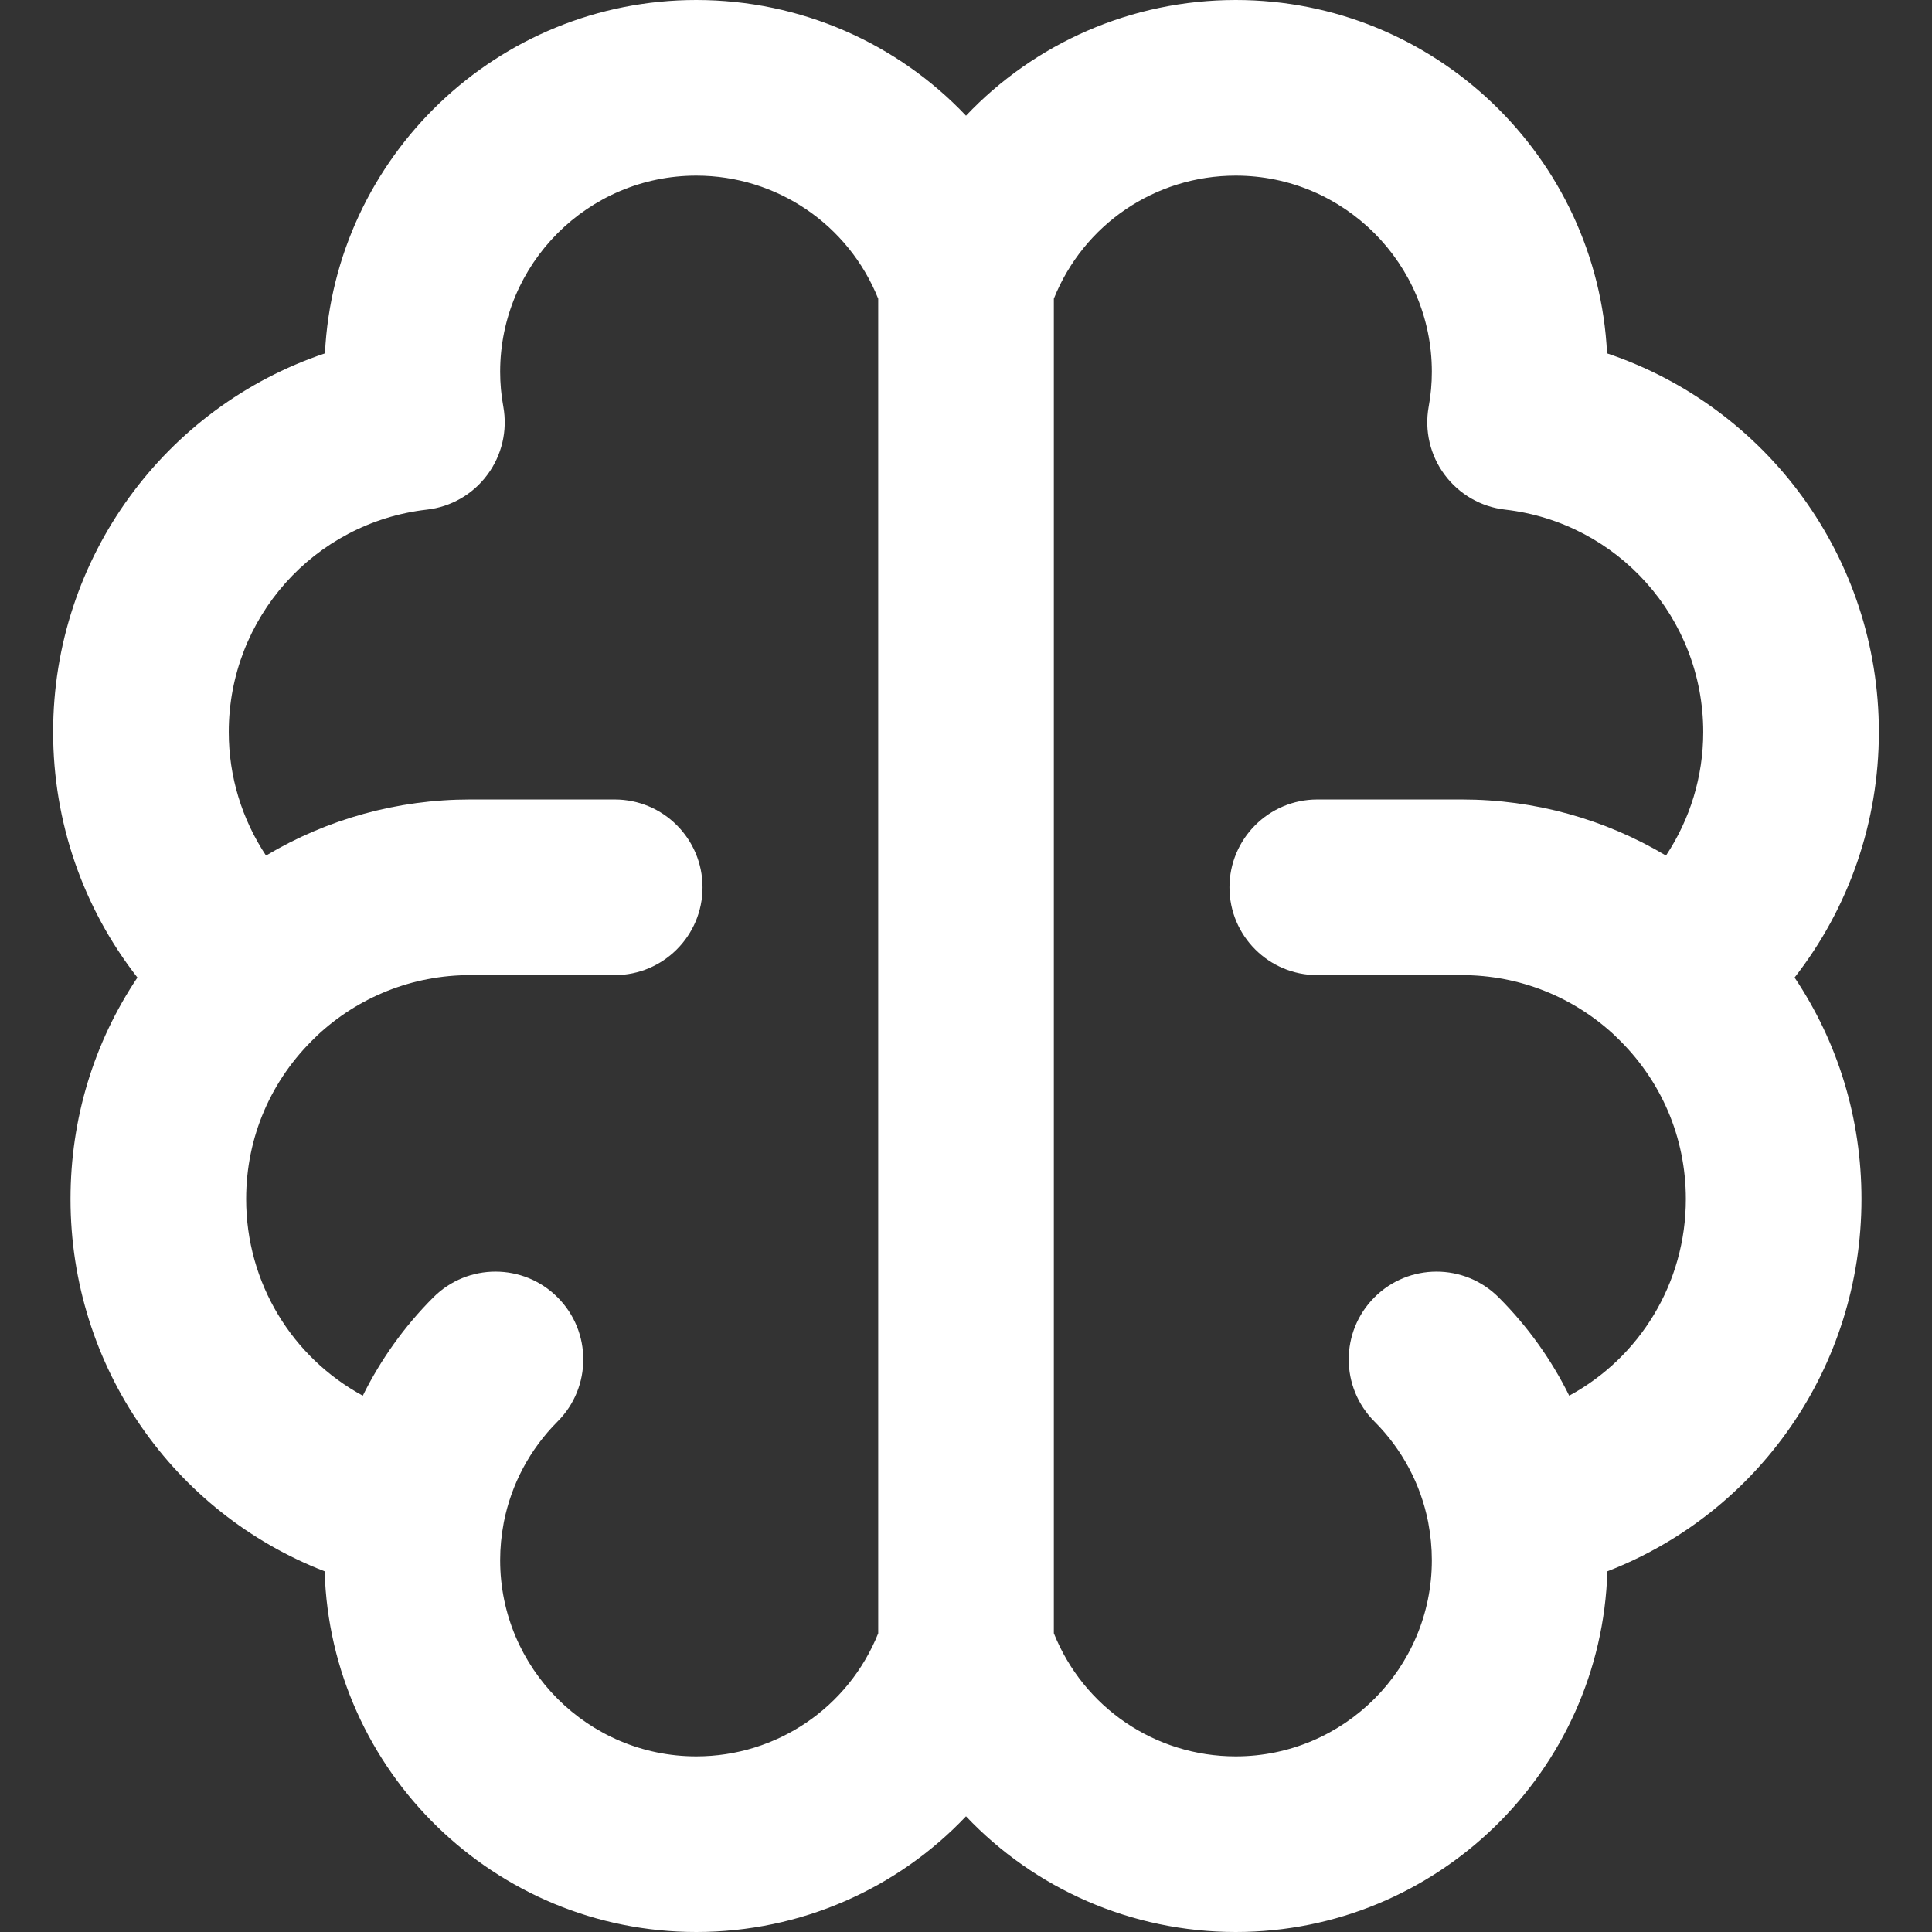 <svg xmlns="http://www.w3.org/2000/svg" width="32" height="32" viewBox="0 0 32 32" fill="none"><rect x="0" y="0" width="32" height="32" fill="#333333" stroke="none"/><g id="cerebro (1) 1" clip-path="url(#clip0_50867_958)"><g id="Group"><g id="Group_2"><path id="Vector" d="M31.12 12.125C31.12 9.233 29.26 6.74 26.618 5.853C26.459 2.598 23.761 0 20.468 0C18.735 0 17.136 0.718 16 1.916C14.864 0.718 13.265 0 11.532 0C8.239 0 5.541 2.598 5.382 5.853C2.74 6.74 0.88 9.233 0.88 12.125C0.88 13.617 1.377 15.04 2.276 16.191C1.555 17.267 1.168 18.53 1.168 19.86C1.168 22.64 2.875 25.056 5.377 26.026C5.475 29.337 8.198 32 11.532 32C13.265 32 14.864 31.282 16 30.084C17.136 31.282 18.735 32 20.468 32C23.802 32 26.525 29.337 26.623 26.026C29.125 25.056 30.832 22.641 30.832 19.86C30.832 18.53 30.445 17.267 29.724 16.191C30.623 15.04 31.12 13.617 31.12 12.125ZM14.546 27.053C14.054 28.279 12.869 29.091 11.532 29.091C9.741 29.091 8.284 27.634 8.284 25.842C8.284 25.637 8.304 25.429 8.343 25.224C8.344 25.221 8.344 25.219 8.344 25.217C8.468 24.583 8.776 24.005 9.235 23.545C9.803 22.977 9.803 22.056 9.235 21.488C8.667 20.92 7.746 20.92 7.178 21.488C6.697 21.969 6.305 22.519 6.009 23.117C4.844 22.485 4.077 21.255 4.077 19.86C4.077 18.836 4.487 17.882 5.231 17.174C5.235 17.169 5.239 17.164 5.244 17.16C5.934 16.51 6.836 16.151 7.786 16.151H10.182C10.985 16.151 11.636 15.5 11.636 14.697C11.636 13.893 10.985 13.242 10.182 13.242H7.786C6.581 13.242 5.42 13.567 4.406 14.171C4.008 13.571 3.789 12.863 3.789 12.125C3.789 10.239 5.2 8.655 7.071 8.441C7.47 8.396 7.833 8.187 8.072 7.864C8.312 7.542 8.408 7.134 8.337 6.738C8.301 6.543 8.284 6.348 8.284 6.158C8.284 4.367 9.741 2.909 11.532 2.909C12.869 2.909 14.054 3.721 14.546 4.948V27.053H14.546ZM21.818 16.151H24.214C25.164 16.151 26.065 16.51 26.756 17.16C26.76 17.164 26.765 17.169 26.769 17.174C27.513 17.882 27.923 18.836 27.923 19.86C27.923 21.255 27.157 22.485 25.991 23.117C25.696 22.519 25.303 21.969 24.822 21.488C24.254 20.92 23.333 20.92 22.765 21.488C22.197 22.056 22.197 22.977 22.765 23.545C23.224 24.004 23.532 24.582 23.656 25.215C23.656 25.218 23.656 25.221 23.657 25.223C23.696 25.429 23.716 25.637 23.716 25.842C23.716 27.634 22.259 29.091 20.468 29.091C19.131 29.091 17.946 28.279 17.455 27.052V4.947C17.946 3.72 19.131 2.909 20.468 2.909C22.259 2.909 23.716 4.366 23.716 6.158C23.716 6.348 23.699 6.544 23.663 6.738C23.592 7.134 23.688 7.542 23.928 7.864C24.168 8.187 24.53 8.396 24.93 8.441C26.8 8.656 28.211 10.239 28.211 12.125C28.211 12.863 27.992 13.571 27.594 14.171C26.58 13.567 25.419 13.242 24.214 13.242H21.818C21.015 13.242 20.364 13.894 20.364 14.697C20.364 15.5 21.015 16.151 21.818 16.151Z" fill="white"></path></g></g></g><defs><clipPath id="clip0_50867_958"><rect width="32" height="32" fill="white"></rect></clipPath></defs></svg>